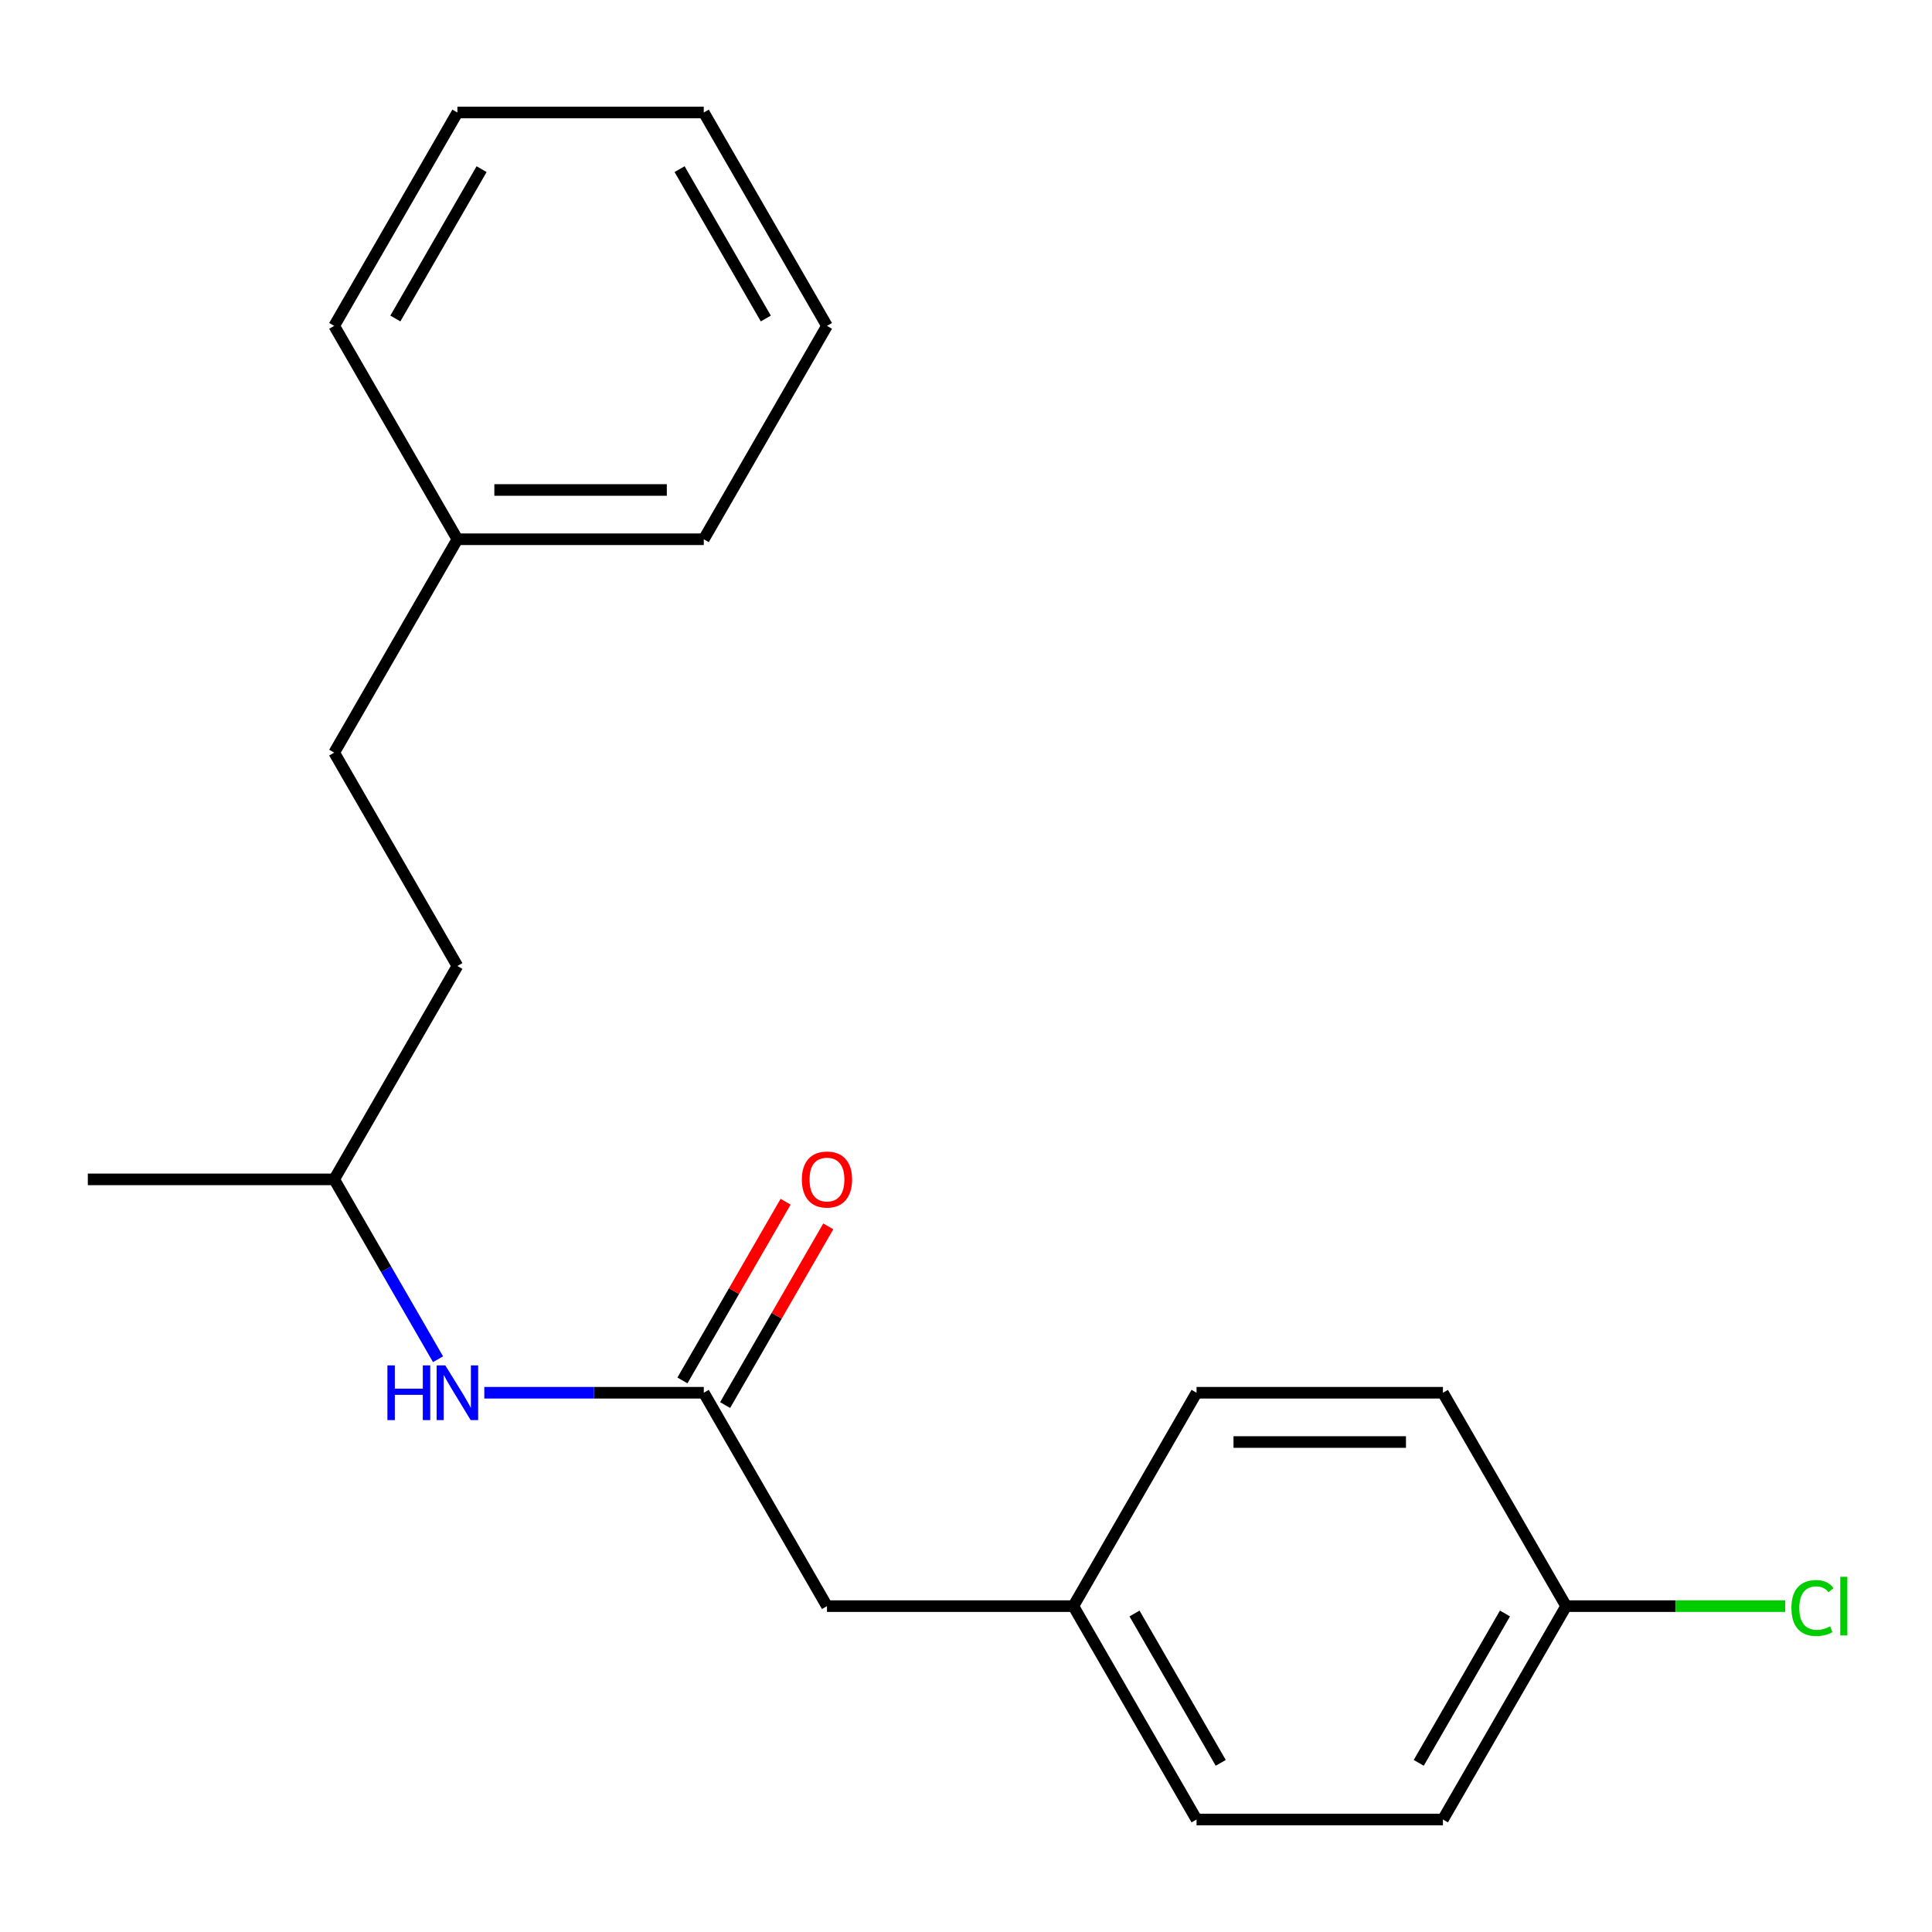 <?xml version='1.0' encoding='iso-8859-1'?>
<svg version='1.1' baseProfile='full'
              xmlns='http://www.w3.org/2000/svg'
                      xmlns:rdkit='http://www.rdkit.org/xml'
                      xmlns:xlink='http://www.w3.org/1999/xlink'
                  xml:space='preserve'
width='1000px' height='1000px' viewBox='0 0 1000 1000'>
<!-- END OF HEADER -->
<rect style='opacity:1.0;fill:#FFFFFF;stroke:none' width='1000' height='1000' x='0' y='0'> </rect>
<path class='bond-0' d='M 364.275,720.885 L 307.475,720.885' style='fill:none;fill-rule:evenodd;stroke:#000000;stroke-width:6px;stroke-linecap:butt;stroke-linejoin:miter;stroke-opacity:1' />
<path class='bond-0' d='M 307.475,720.885 L 250.675,720.885' style='fill:none;fill-rule:evenodd;stroke:#0000FF;stroke-width:6px;stroke-linecap:butt;stroke-linejoin:miter;stroke-opacity:1' />
<path class='bond-1' d='M 375.319,727.261 L 402.02,681.014' style='fill:none;fill-rule:evenodd;stroke:#000000;stroke-width:6px;stroke-linecap:butt;stroke-linejoin:miter;stroke-opacity:1' />
<path class='bond-1' d='M 402.02,681.014 L 428.72,634.767' style='fill:none;fill-rule:evenodd;stroke:#FF0000;stroke-width:6px;stroke-linecap:butt;stroke-linejoin:miter;stroke-opacity:1' />
<path class='bond-1' d='M 353.23,714.509 L 379.931,668.261' style='fill:none;fill-rule:evenodd;stroke:#000000;stroke-width:6px;stroke-linecap:butt;stroke-linejoin:miter;stroke-opacity:1' />
<path class='bond-1' d='M 379.931,668.261 L 406.632,622.014' style='fill:none;fill-rule:evenodd;stroke:#FF0000;stroke-width:6px;stroke-linecap:butt;stroke-linejoin:miter;stroke-opacity:1' />
<path class='bond-2' d='M 364.275,720.885 L 428.039,831.328' style='fill:none;fill-rule:evenodd;stroke:#000000;stroke-width:6px;stroke-linecap:butt;stroke-linejoin:miter;stroke-opacity:1' />
<path class='bond-13' d='M 226.731,703.537 L 199.857,656.99' style='fill:none;fill-rule:evenodd;stroke:#0000FF;stroke-width:6px;stroke-linecap:butt;stroke-linejoin:miter;stroke-opacity:1' />
<path class='bond-13' d='M 199.857,656.99 L 172.983,610.443' style='fill:none;fill-rule:evenodd;stroke:#000000;stroke-width:6px;stroke-linecap:butt;stroke-linejoin:miter;stroke-opacity:1' />
<path class='bond-3' d='M 428.039,831.328 L 555.567,831.328' style='fill:none;fill-rule:evenodd;stroke:#000000;stroke-width:6px;stroke-linecap:butt;stroke-linejoin:miter;stroke-opacity:1' />
<path class='bond-9' d='M 555.567,831.328 L 619.331,720.885' style='fill:none;fill-rule:evenodd;stroke:#000000;stroke-width:6px;stroke-linecap:butt;stroke-linejoin:miter;stroke-opacity:1' />
<path class='bond-10' d='M 555.567,831.328 L 619.331,941.77' style='fill:none;fill-rule:evenodd;stroke:#000000;stroke-width:6px;stroke-linecap:butt;stroke-linejoin:miter;stroke-opacity:1' />
<path class='bond-10' d='M 587.22,835.141 L 631.855,912.451' style='fill:none;fill-rule:evenodd;stroke:#000000;stroke-width:6px;stroke-linecap:butt;stroke-linejoin:miter;stroke-opacity:1' />
<path class='bond-4' d='M 810.623,831.328 L 746.859,941.77' style='fill:none;fill-rule:evenodd;stroke:#000000;stroke-width:6px;stroke-linecap:butt;stroke-linejoin:miter;stroke-opacity:1' />
<path class='bond-4' d='M 778.97,835.141 L 734.335,912.451' style='fill:none;fill-rule:evenodd;stroke:#000000;stroke-width:6px;stroke-linecap:butt;stroke-linejoin:miter;stroke-opacity:1' />
<path class='bond-5' d='M 810.623,831.328 L 867.333,831.328' style='fill:none;fill-rule:evenodd;stroke:#000000;stroke-width:6px;stroke-linecap:butt;stroke-linejoin:miter;stroke-opacity:1' />
<path class='bond-5' d='M 867.333,831.328 L 924.042,831.328' style='fill:none;fill-rule:evenodd;stroke:#00CC00;stroke-width:6px;stroke-linecap:butt;stroke-linejoin:miter;stroke-opacity:1' />
<path class='bond-20' d='M 810.623,831.328 L 746.859,720.885' style='fill:none;fill-rule:evenodd;stroke:#000000;stroke-width:6px;stroke-linecap:butt;stroke-linejoin:miter;stroke-opacity:1' />
<path class='bond-6' d='M 172.983,389.557 L 236.747,500' style='fill:none;fill-rule:evenodd;stroke:#000000;stroke-width:6px;stroke-linecap:butt;stroke-linejoin:miter;stroke-opacity:1' />
<path class='bond-11' d='M 172.983,389.557 L 236.747,279.115' style='fill:none;fill-rule:evenodd;stroke:#000000;stroke-width:6px;stroke-linecap:butt;stroke-linejoin:miter;stroke-opacity:1' />
<path class='bond-7' d='M 746.859,941.77 L 619.331,941.77' style='fill:none;fill-rule:evenodd;stroke:#000000;stroke-width:6px;stroke-linecap:butt;stroke-linejoin:miter;stroke-opacity:1' />
<path class='bond-8' d='M 746.859,720.885 L 619.331,720.885' style='fill:none;fill-rule:evenodd;stroke:#000000;stroke-width:6px;stroke-linecap:butt;stroke-linejoin:miter;stroke-opacity:1' />
<path class='bond-8' d='M 727.729,746.391 L 638.46,746.391' style='fill:none;fill-rule:evenodd;stroke:#000000;stroke-width:6px;stroke-linecap:butt;stroke-linejoin:miter;stroke-opacity:1' />
<path class='bond-14' d='M 236.747,279.115 L 364.275,279.115' style='fill:none;fill-rule:evenodd;stroke:#000000;stroke-width:6px;stroke-linecap:butt;stroke-linejoin:miter;stroke-opacity:1' />
<path class='bond-14' d='M 255.876,253.609 L 345.145,253.609' style='fill:none;fill-rule:evenodd;stroke:#000000;stroke-width:6px;stroke-linecap:butt;stroke-linejoin:miter;stroke-opacity:1' />
<path class='bond-15' d='M 236.747,279.115 L 172.983,168.672' style='fill:none;fill-rule:evenodd;stroke:#000000;stroke-width:6px;stroke-linecap:butt;stroke-linejoin:miter;stroke-opacity:1' />
<path class='bond-12' d='M 236.747,500 L 172.983,610.443' style='fill:none;fill-rule:evenodd;stroke:#000000;stroke-width:6px;stroke-linecap:butt;stroke-linejoin:miter;stroke-opacity:1' />
<path class='bond-16' d='M 172.983,610.443 L 45.455,610.443' style='fill:none;fill-rule:evenodd;stroke:#000000;stroke-width:6px;stroke-linecap:butt;stroke-linejoin:miter;stroke-opacity:1' />
<path class='bond-17' d='M 364.275,279.115 L 428.039,168.672' style='fill:none;fill-rule:evenodd;stroke:#000000;stroke-width:6px;stroke-linecap:butt;stroke-linejoin:miter;stroke-opacity:1' />
<path class='bond-18' d='M 172.983,168.672 L 236.747,58.23' style='fill:none;fill-rule:evenodd;stroke:#000000;stroke-width:6px;stroke-linecap:butt;stroke-linejoin:miter;stroke-opacity:1' />
<path class='bond-18' d='M 204.636,164.859 L 249.27,87.549' style='fill:none;fill-rule:evenodd;stroke:#000000;stroke-width:6px;stroke-linecap:butt;stroke-linejoin:miter;stroke-opacity:1' />
<path class='bond-21' d='M 428.039,168.672 L 364.275,58.23' style='fill:none;fill-rule:evenodd;stroke:#000000;stroke-width:6px;stroke-linecap:butt;stroke-linejoin:miter;stroke-opacity:1' />
<path class='bond-21' d='M 396.386,164.859 L 351.751,87.549' style='fill:none;fill-rule:evenodd;stroke:#000000;stroke-width:6px;stroke-linecap:butt;stroke-linejoin:miter;stroke-opacity:1' />
<path class='bond-19' d='M 236.747,58.23 L 364.275,58.23' style='fill:none;fill-rule:evenodd;stroke:#000000;stroke-width:6px;stroke-linecap:butt;stroke-linejoin:miter;stroke-opacity:1' />
<path  class='atom-1' d='M 200.527 706.725
L 204.367 706.725
L 204.367 718.765
L 218.847 718.765
L 218.847 706.725
L 222.687 706.725
L 222.687 735.045
L 218.847 735.045
L 218.847 721.965
L 204.367 721.965
L 204.367 735.045
L 200.527 735.045
L 200.527 706.725
' fill='#0000FF'/>
<path  class='atom-1' d='M 230.487 706.725
L 239.767 721.725
Q 240.687 723.205, 242.167 725.885
Q 243.647 728.565, 243.727 728.725
L 243.727 706.725
L 247.487 706.725
L 247.487 735.045
L 243.607 735.045
L 233.647 718.645
Q 232.487 716.725, 231.247 714.525
Q 230.047 712.325, 229.687 711.645
L 229.687 735.045
L 226.007 735.045
L 226.007 706.725
L 230.487 706.725
' fill='#0000FF'/>
<path  class='atom-2' d='M 415.039 610.523
Q 415.039 603.723, 418.399 599.923
Q 421.759 596.123, 428.039 596.123
Q 434.319 596.123, 437.679 599.923
Q 441.039 603.723, 441.039 610.523
Q 441.039 617.403, 437.639 621.323
Q 434.239 625.203, 428.039 625.203
Q 421.799 625.203, 418.399 621.323
Q 415.039 617.443, 415.039 610.523
M 428.039 622.003
Q 432.359 622.003, 434.679 619.123
Q 437.039 616.203, 437.039 610.523
Q 437.039 604.963, 434.679 602.163
Q 432.359 599.323, 428.039 599.323
Q 423.719 599.323, 421.359 602.123
Q 419.039 604.923, 419.039 610.523
Q 419.039 616.243, 421.359 619.123
Q 423.719 622.003, 428.039 622.003
' fill='#FF0000'/>
<path  class='atom-6' d='M 927.231 832.308
Q 927.231 825.268, 930.511 821.588
Q 933.831 817.868, 940.111 817.868
Q 945.951 817.868, 949.071 821.988
L 946.431 824.148
Q 944.151 821.148, 940.111 821.148
Q 935.831 821.148, 933.551 824.028
Q 931.311 826.868, 931.311 832.308
Q 931.311 837.908, 933.631 840.788
Q 935.991 843.668, 940.551 843.668
Q 943.671 843.668, 947.311 841.788
L 948.431 844.788
Q 946.951 845.748, 944.711 846.308
Q 942.471 846.868, 939.991 846.868
Q 933.831 846.868, 930.511 843.108
Q 927.231 839.348, 927.231 832.308
' fill='#00CC00'/>
<path  class='atom-6' d='M 952.511 816.148
L 956.191 816.148
L 956.191 846.508
L 952.511 846.508
L 952.511 816.148
' fill='#00CC00'/>
</svg>
